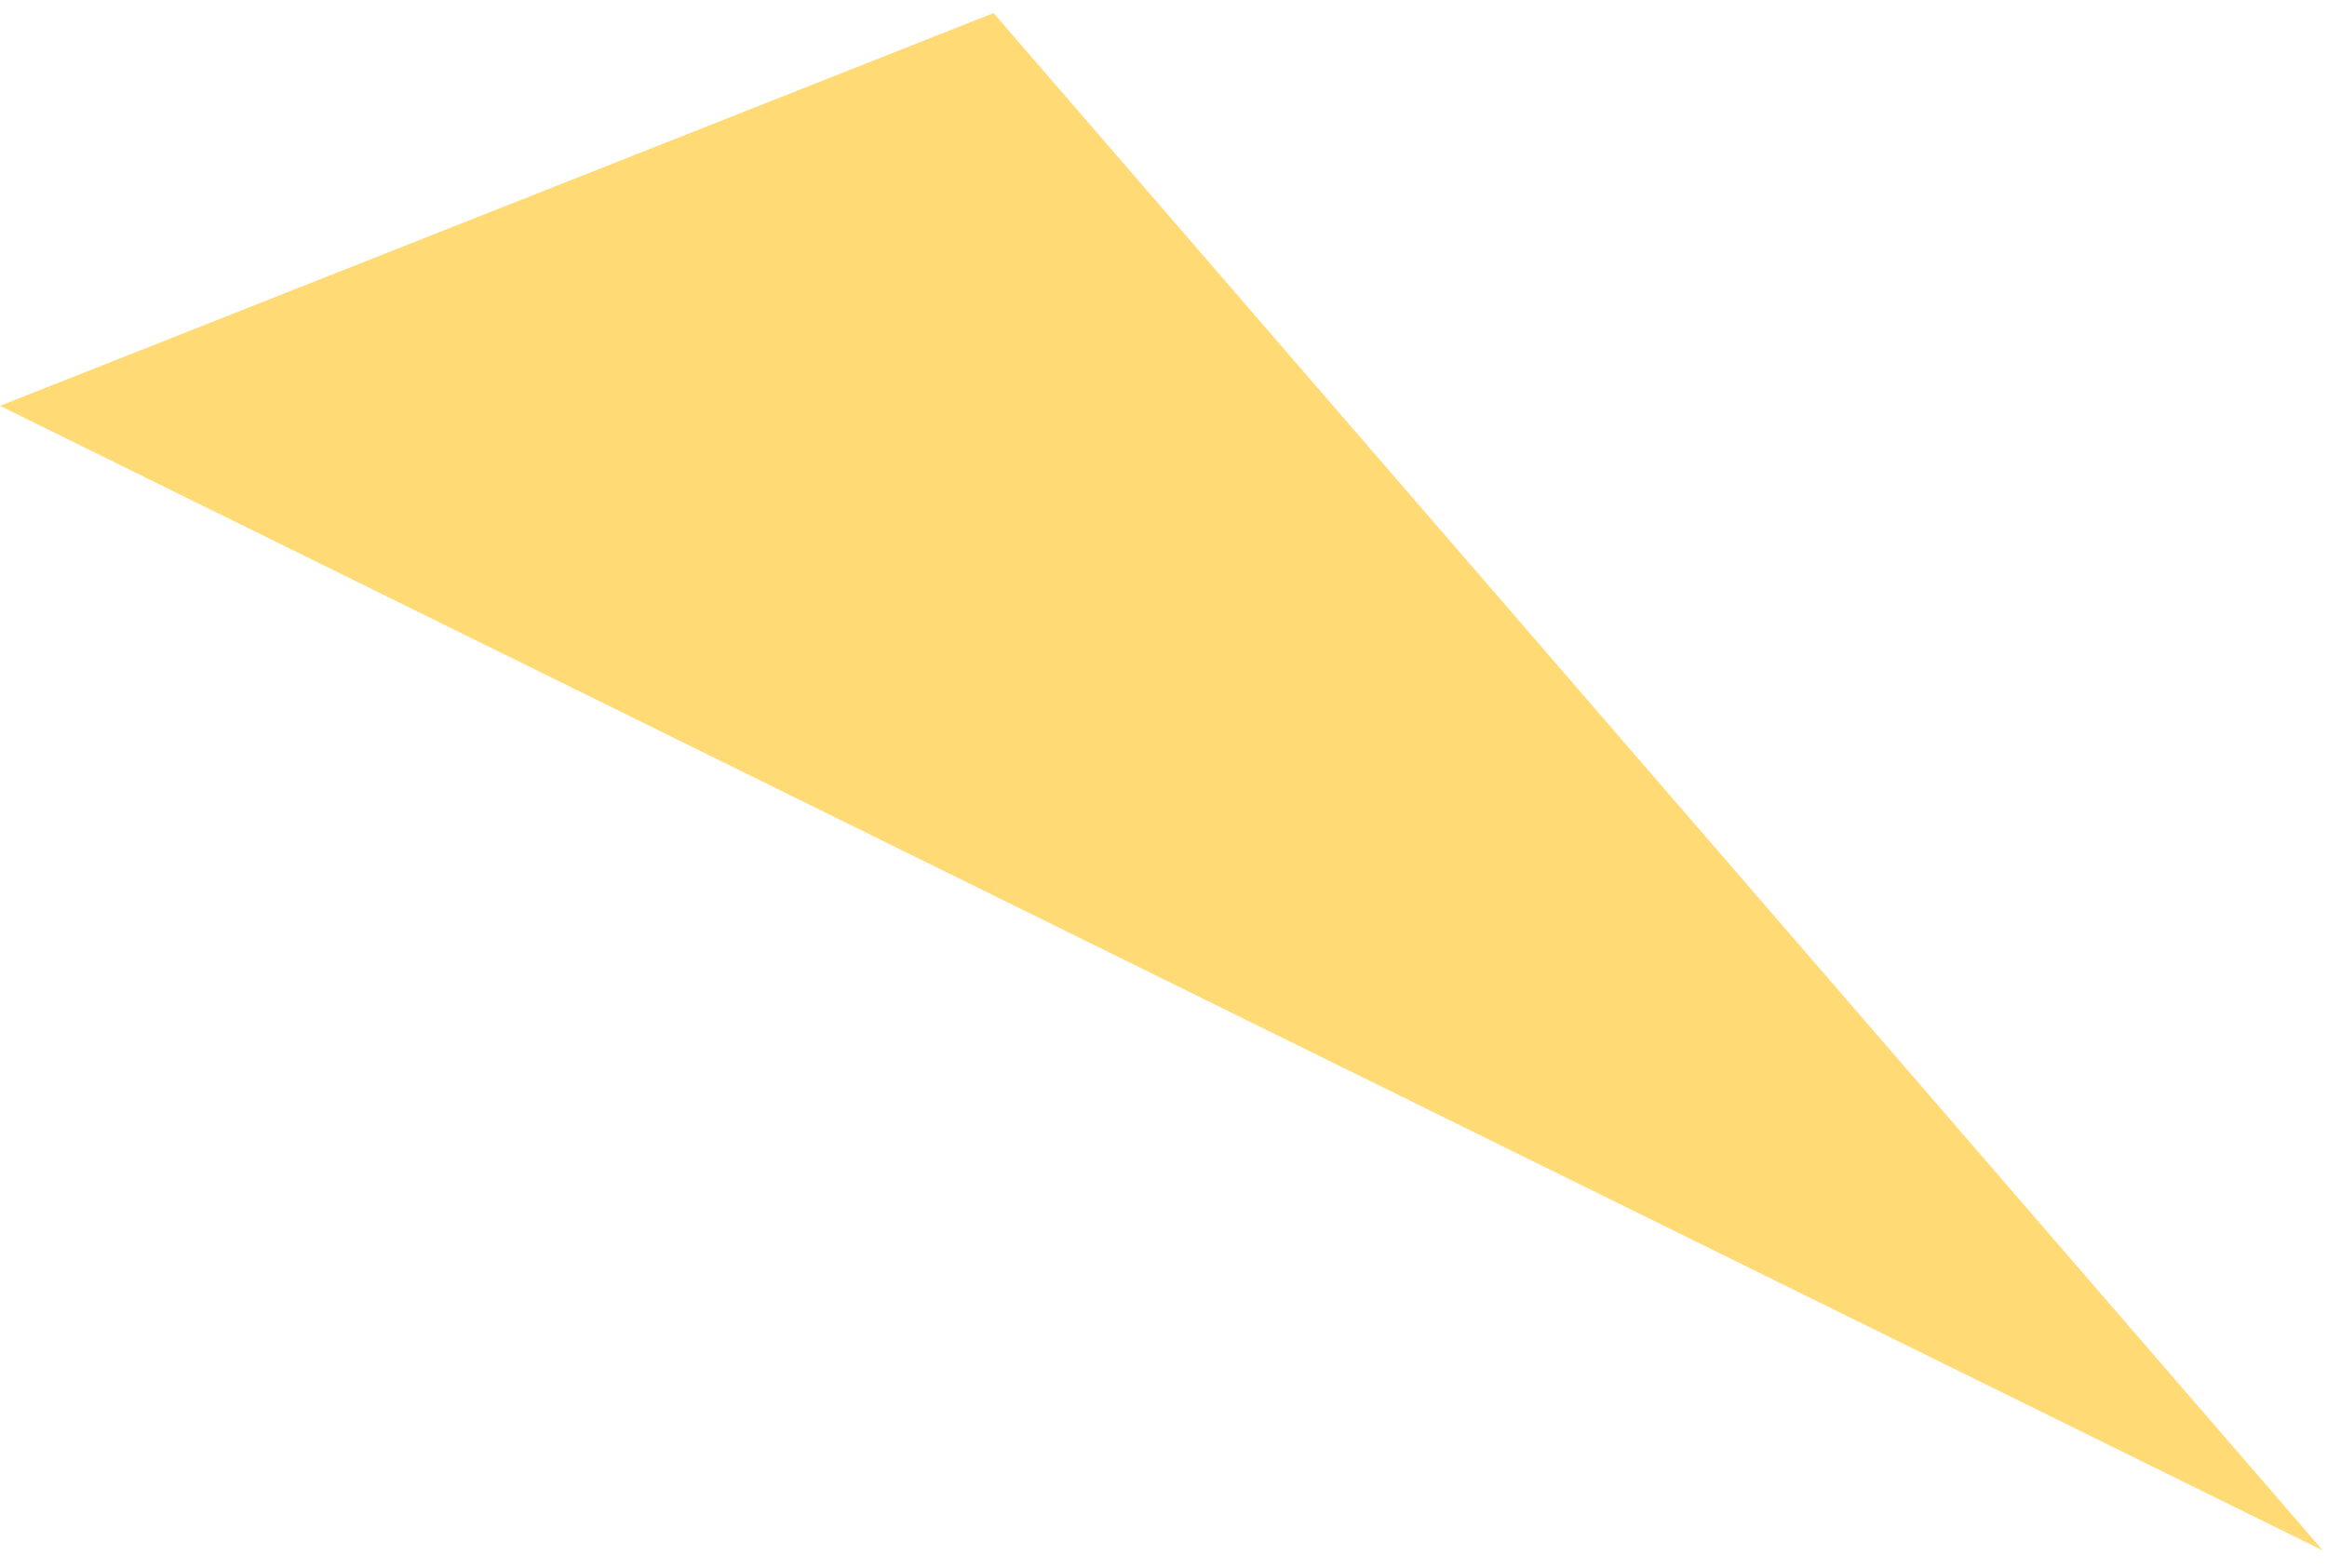 <?xml version="1.0" encoding="UTF-8"?> <svg xmlns="http://www.w3.org/2000/svg" width="89" height="60" viewBox="0 0 89 60" fill="none"> <path d="M38 0.5L88.84 59.315L4.02338e-05 15.525L38 0.5Z" fill="#FFDA75"></path> </svg> 